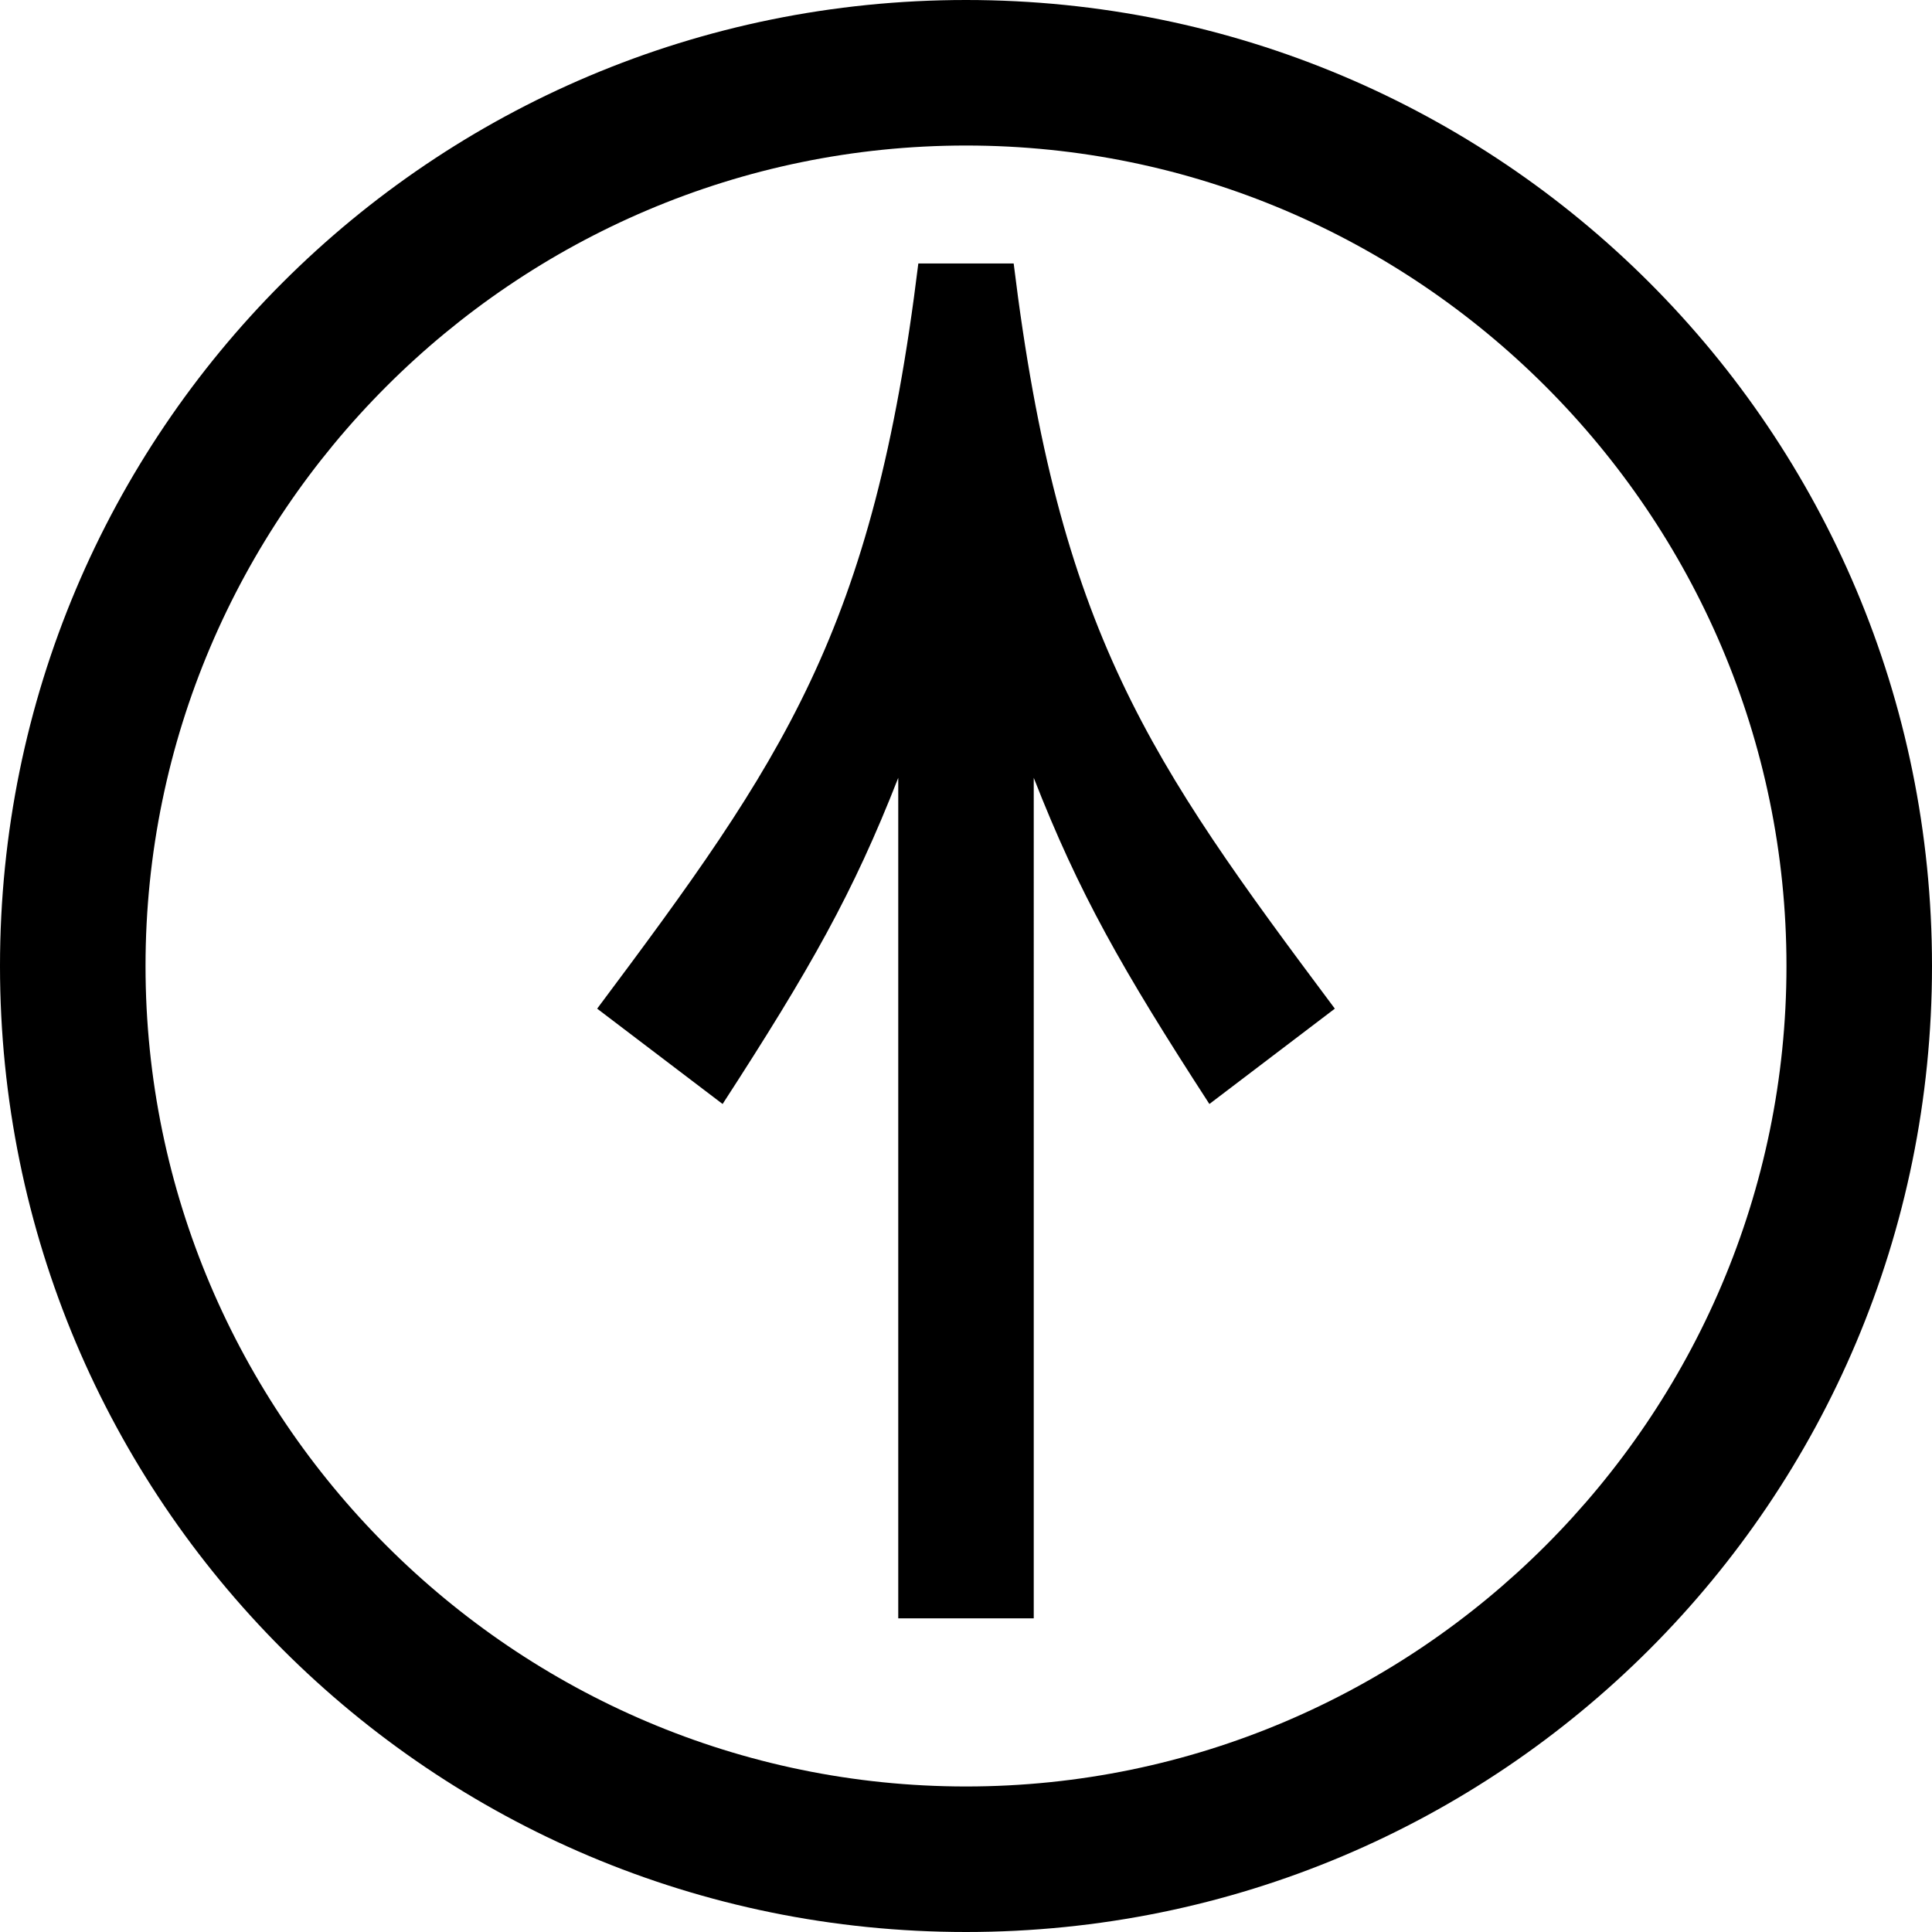 <?xml version="1.0" encoding="utf-8"?>
<!-- Generator: Adobe Illustrator 20.0.0, SVG Export Plug-In . SVG Version: 6.00 Build 0)  -->
<svg version="1.1" id="Layer_1" xmlns="http://www.w3.org/2000/svg" xmlns:xlink="http://www.w3.org/1999/xlink" x="0px" y="0px"
	 viewBox="0 0 770 770" enable-background="new 0 0 770 770" xml:space="preserve">
<g>
	<path d="M385,770c213,0,385-172,385-385S598,0,385,0S0,172,0,385S172,770,385,770L385,770L385,770z M712,385c0,180-147,327-327,327
		S58,565,58,385S205,58,385,58S712,205,712,385L712,385L712,385z M412,310c18,46,35,76,70,130l50-38c-74-99-110-150-128-297h-38
		c-18,147-54,198-128,297l50,38c35-54,52-84,70-130v335h54V310L412,310z"/>
</g>
</svg>
